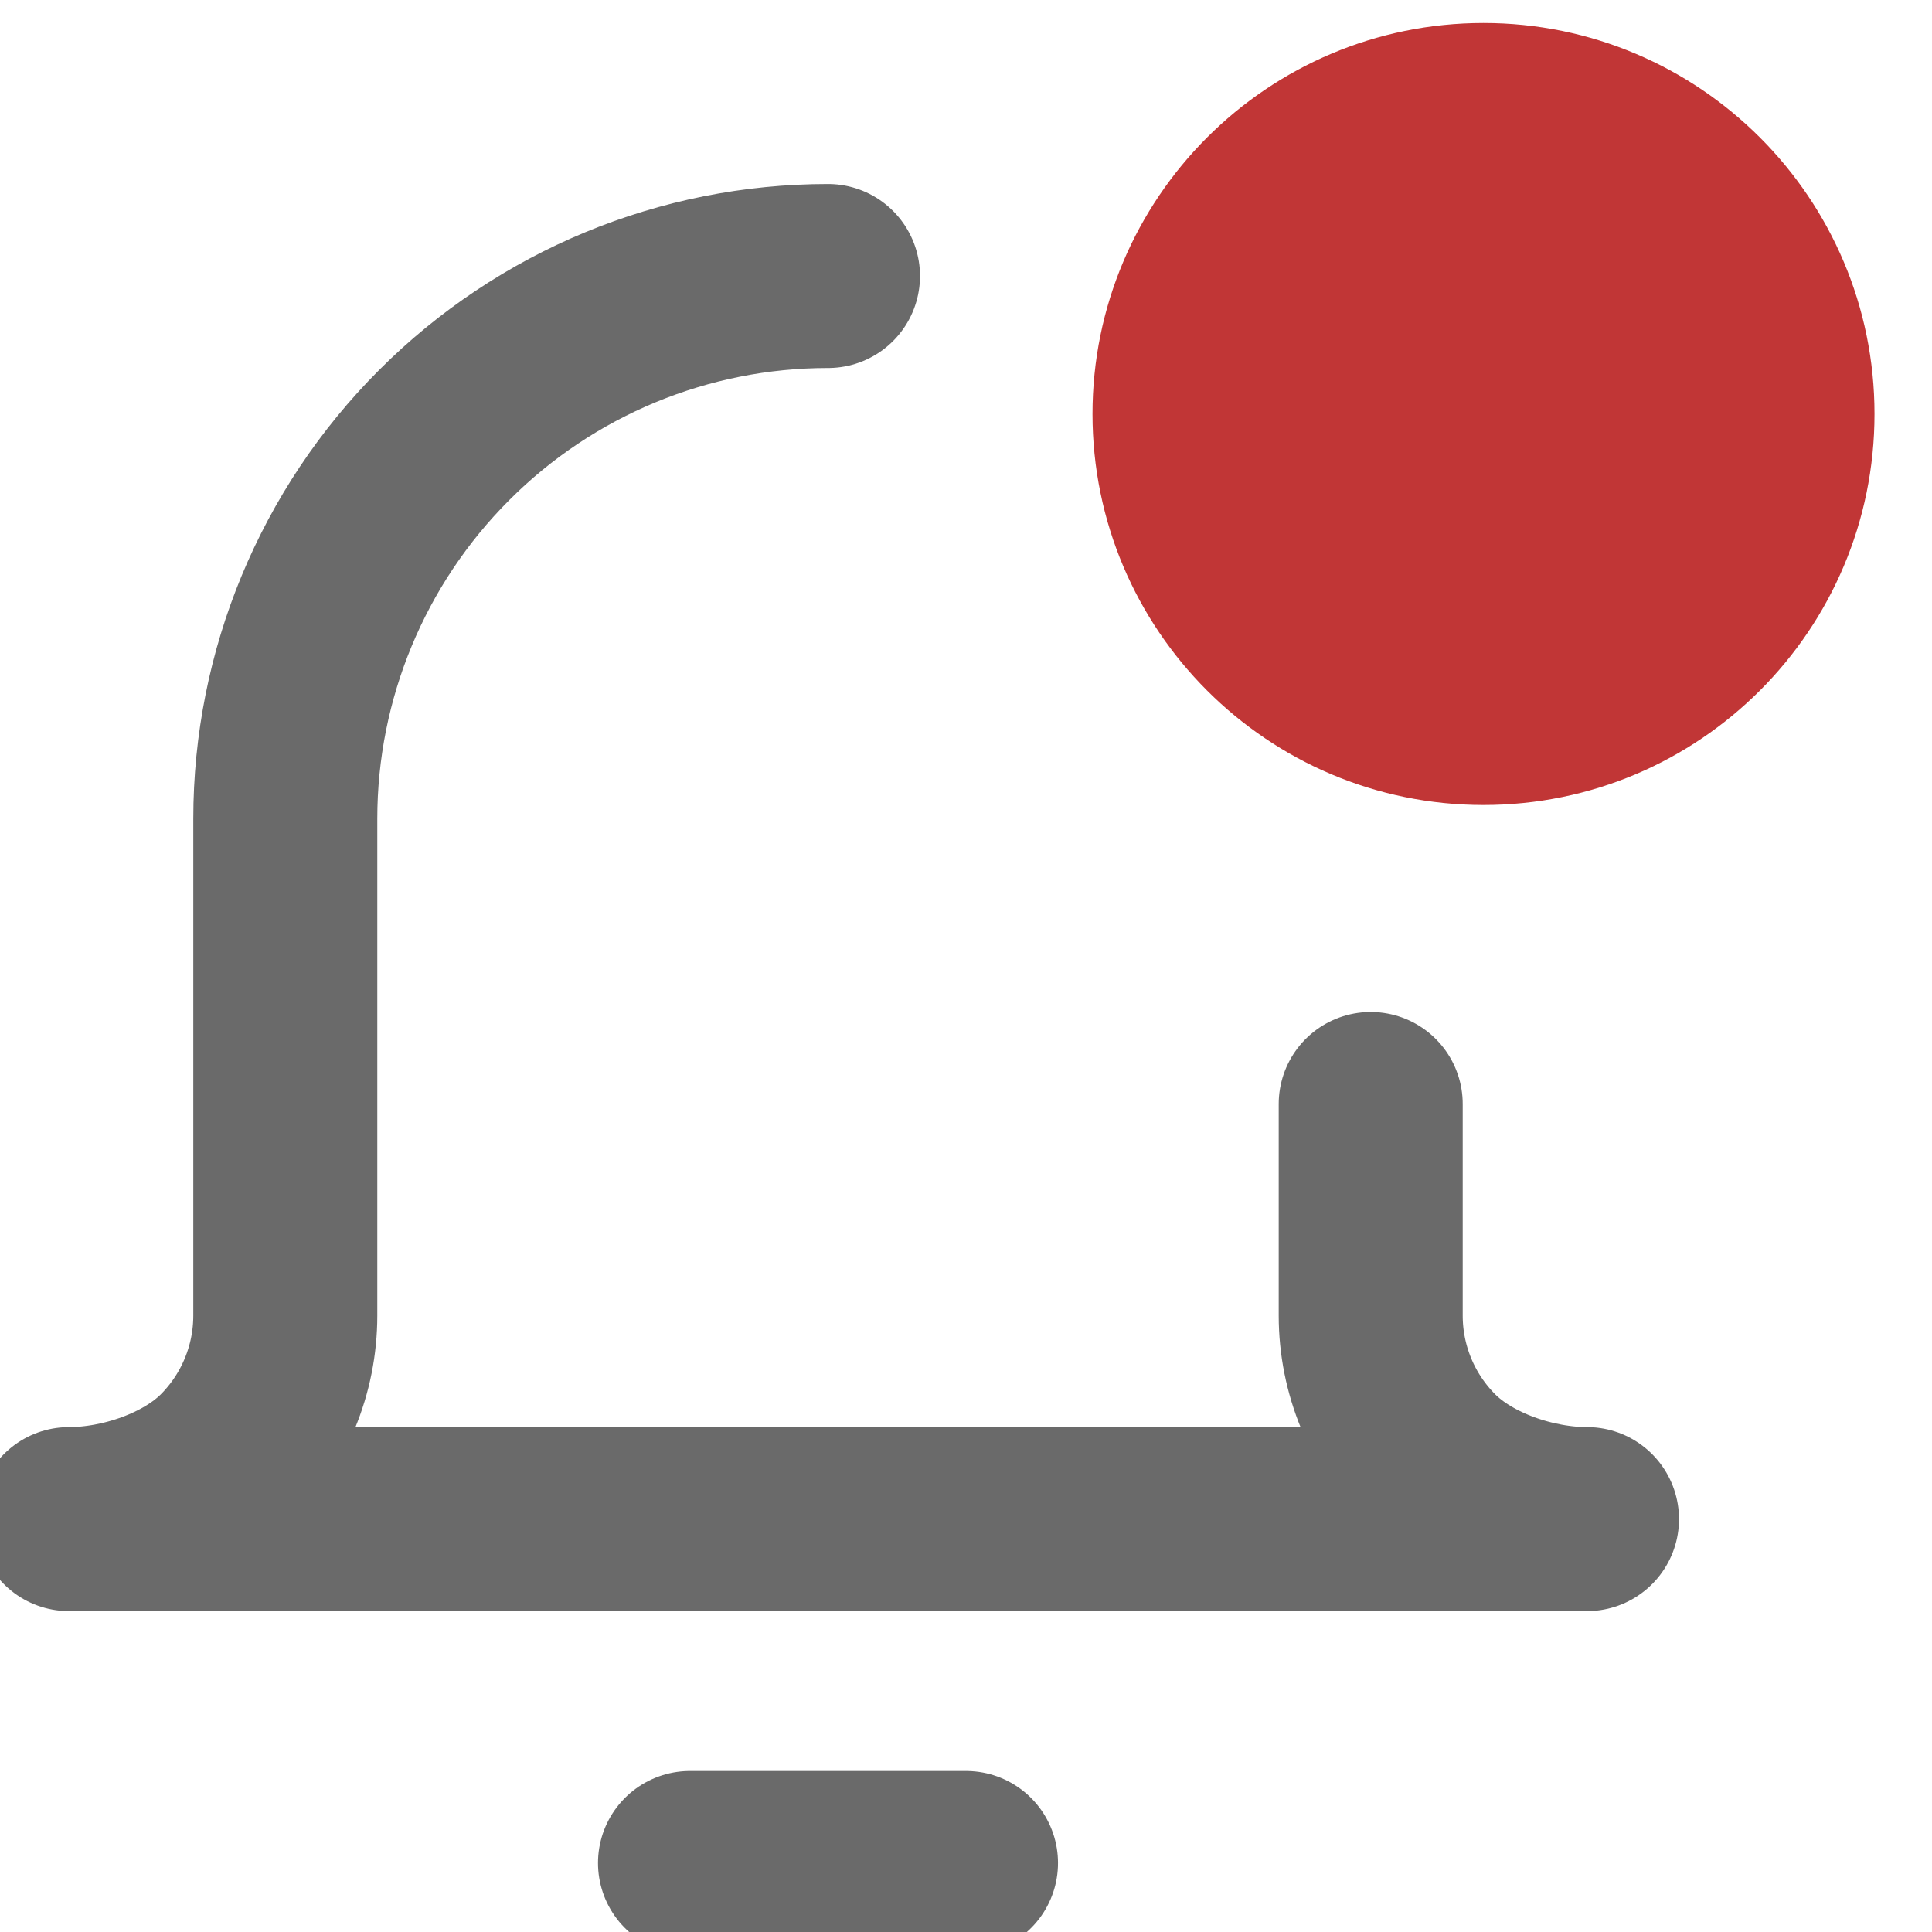 <svg width="21" height="21" viewBox="0 0 21 21" fill="none" xmlns="http://www.w3.org/2000/svg">
<g clip-path="url(#clip0_92_2633)">
<path d="M16.125 8.25C18.196 8.25 19.875 6.571 19.875 4.5C19.875 2.429 18.196 0.75 16.125 0.75C14.054 0.75 12.375 2.429 12.375 4.5C12.375 6.571 14.054 8.25 16.125 8.25Z" fill="#C13636" stroke="#C13636" stroke-linecap="round" stroke-linejoin="round"/>
<path d="M14.899 12V14.3C14.899 14.887 15.132 15.45 15.547 15.865C15.962 16.279 16.663 16.512 17.25 16.512H0.75C1.337 16.512 2.038 16.279 2.453 15.865C2.868 15.45 3.101 14.887 3.101 14.3L3.101 8.899C3.101 7.334 3.723 5.834 4.829 4.728C5.935 3.621 7.436 3 9 3" stroke="#6A6A6A" stroke-width="2" stroke-linecap="round" stroke-linejoin="round"/>
<path d="M7.5 20.25H10.5" stroke="#6A6A6A" stroke-width="2" stroke-linecap="round" stroke-linejoin="round"/>
</g>
<defs>
<clipPath id="clip0_92_2633">
<rect width="21" height="21" fill="white"/>
</clipPath>
</defs>
</svg>
